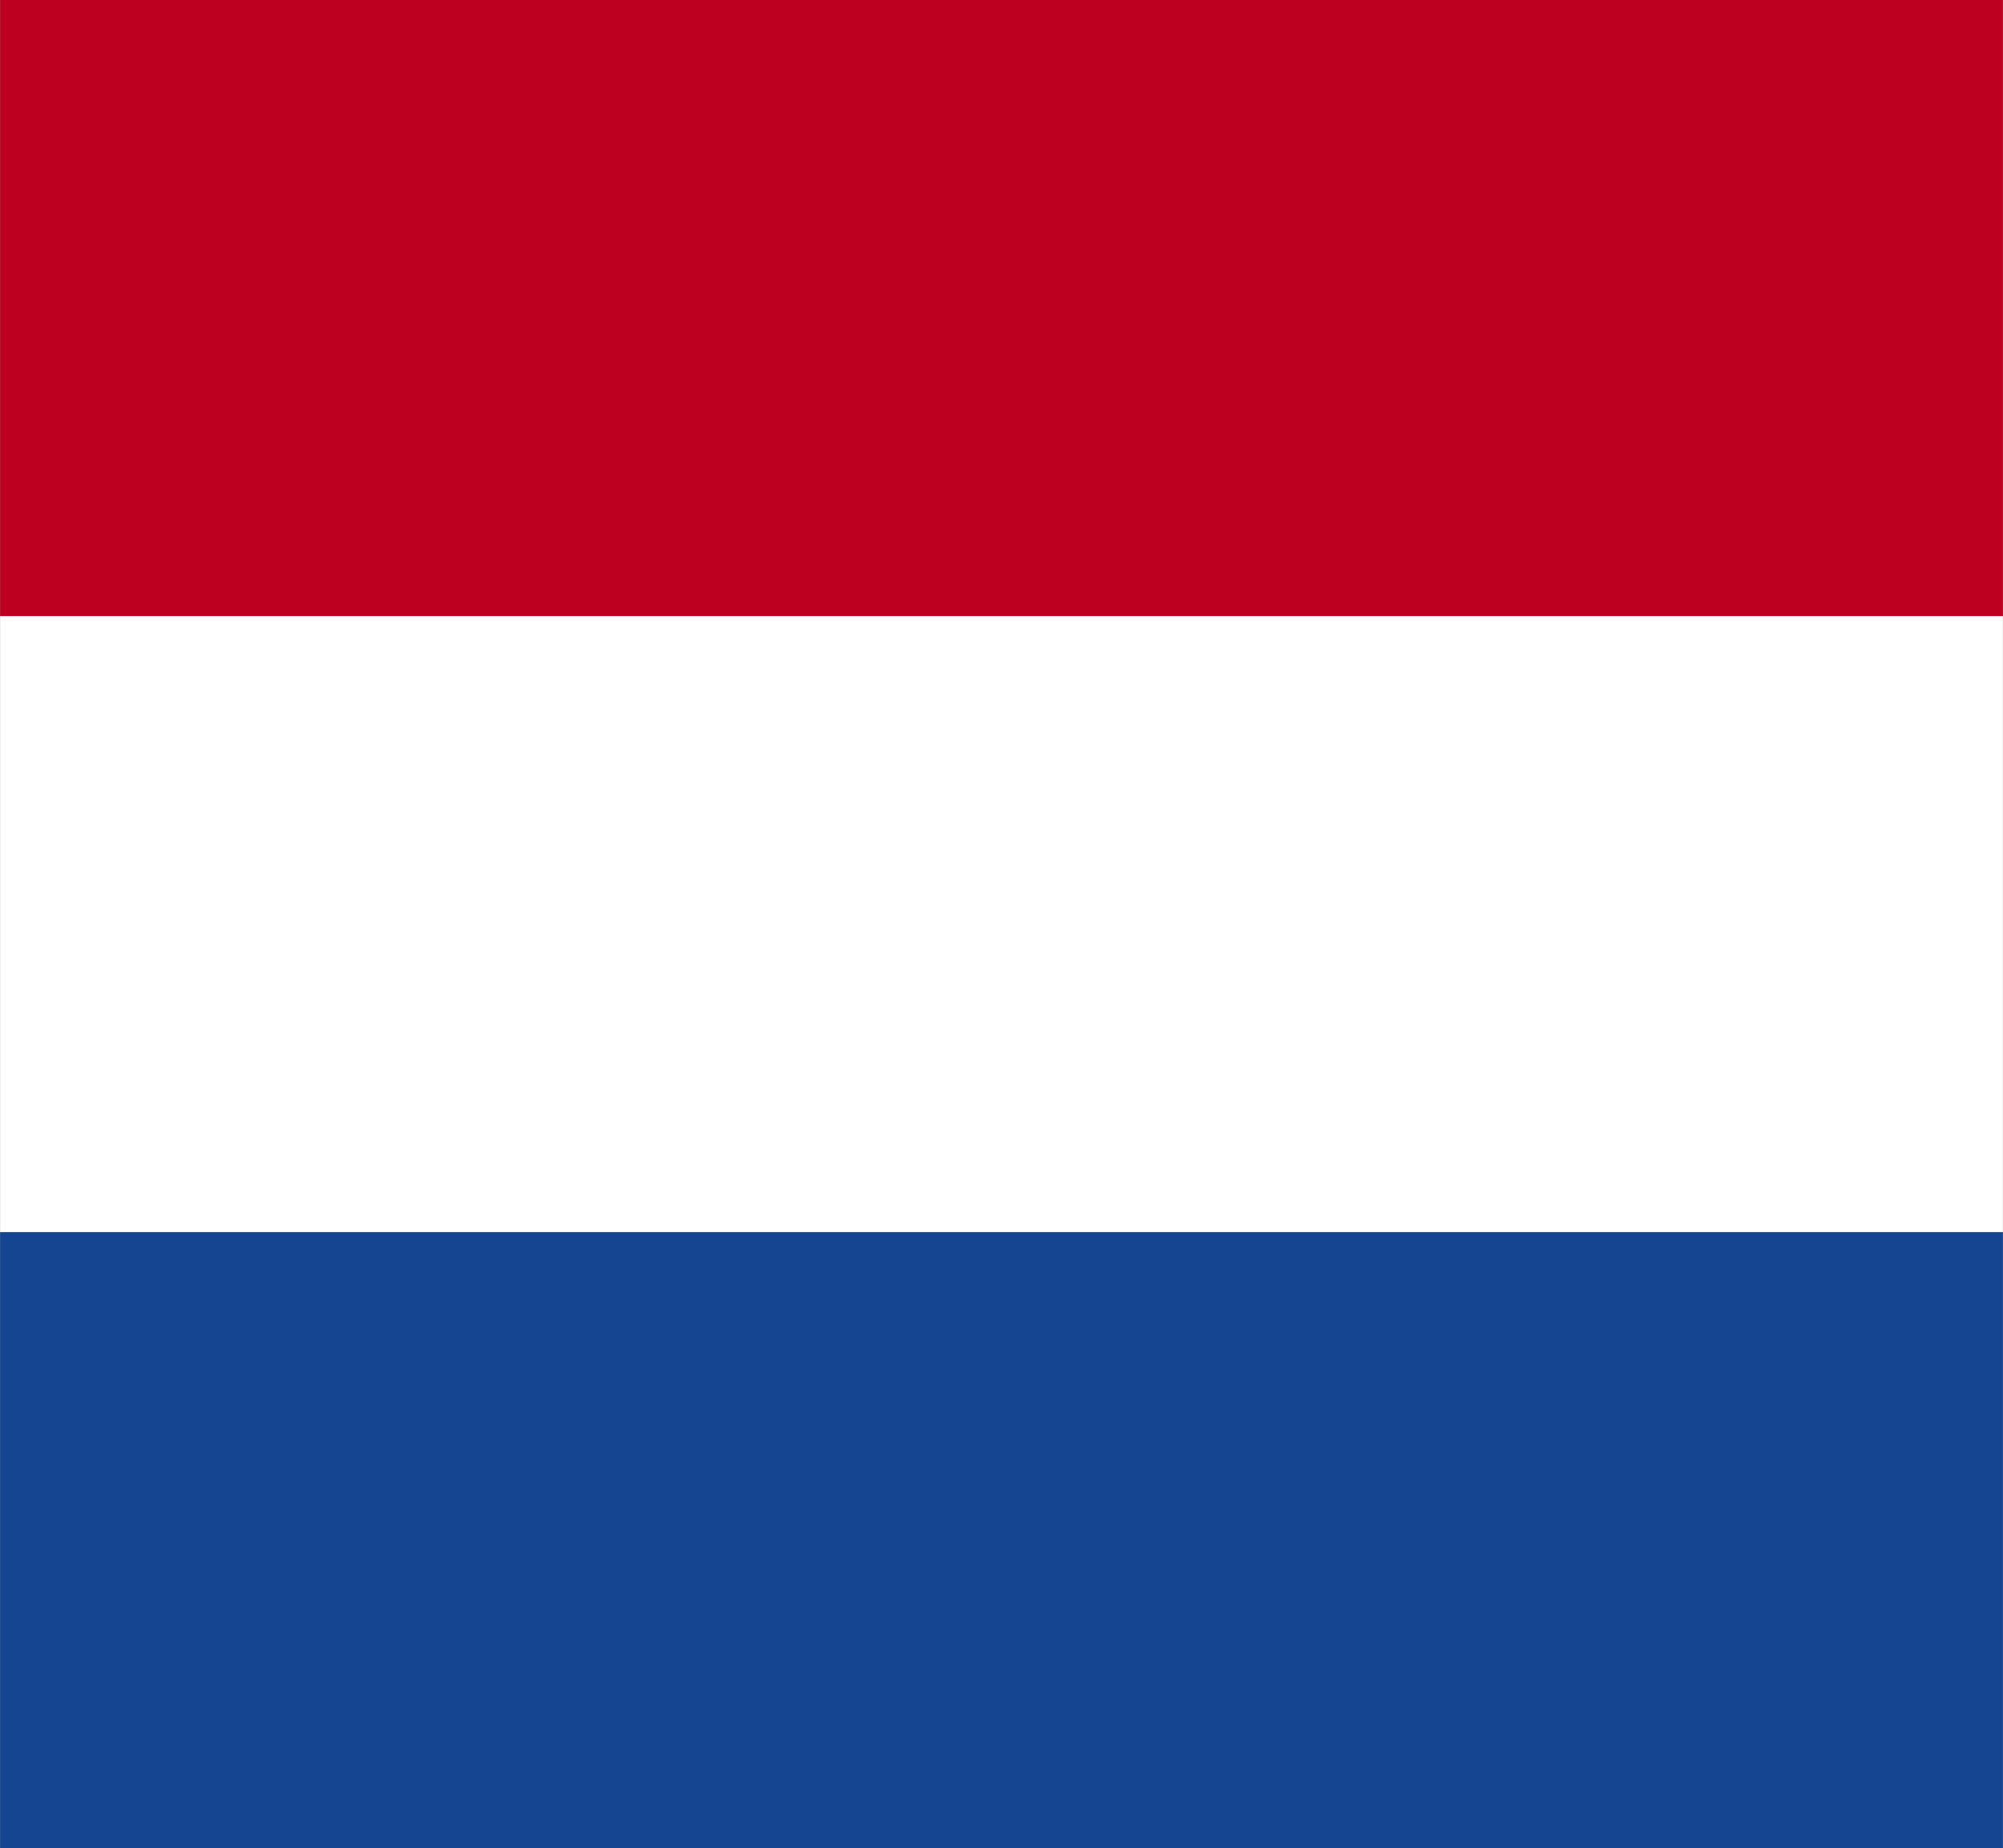 <?xml version="1.0" encoding="UTF-8"?><svg id="Laag_1" xmlns="http://www.w3.org/2000/svg" width="1.376cm" height="1.27cm" viewBox="0 0 39 36"><rect x="0" y="0" width="39" height="36" fill="#808080" stroke="none"/><defs><style>.cls-1{fill:#fff;}.cls-2{fill:#be0020;}.cls-3{fill:#154590;}</style></defs><g id="Symbols"><g id="menu-wit"><g id="menu-copy"><g id="Group-18"><g id="Group-3"><rect id="Rectangle" class="cls-2" width="39" height="12"/><rect id="Rectangle-Copy" class="cls-1" y="12" width="39" height="12"/><rect id="Rectangle-Copy-2" class="cls-3" y="24" width="39" height="12"/></g></g></g></g></g></svg>